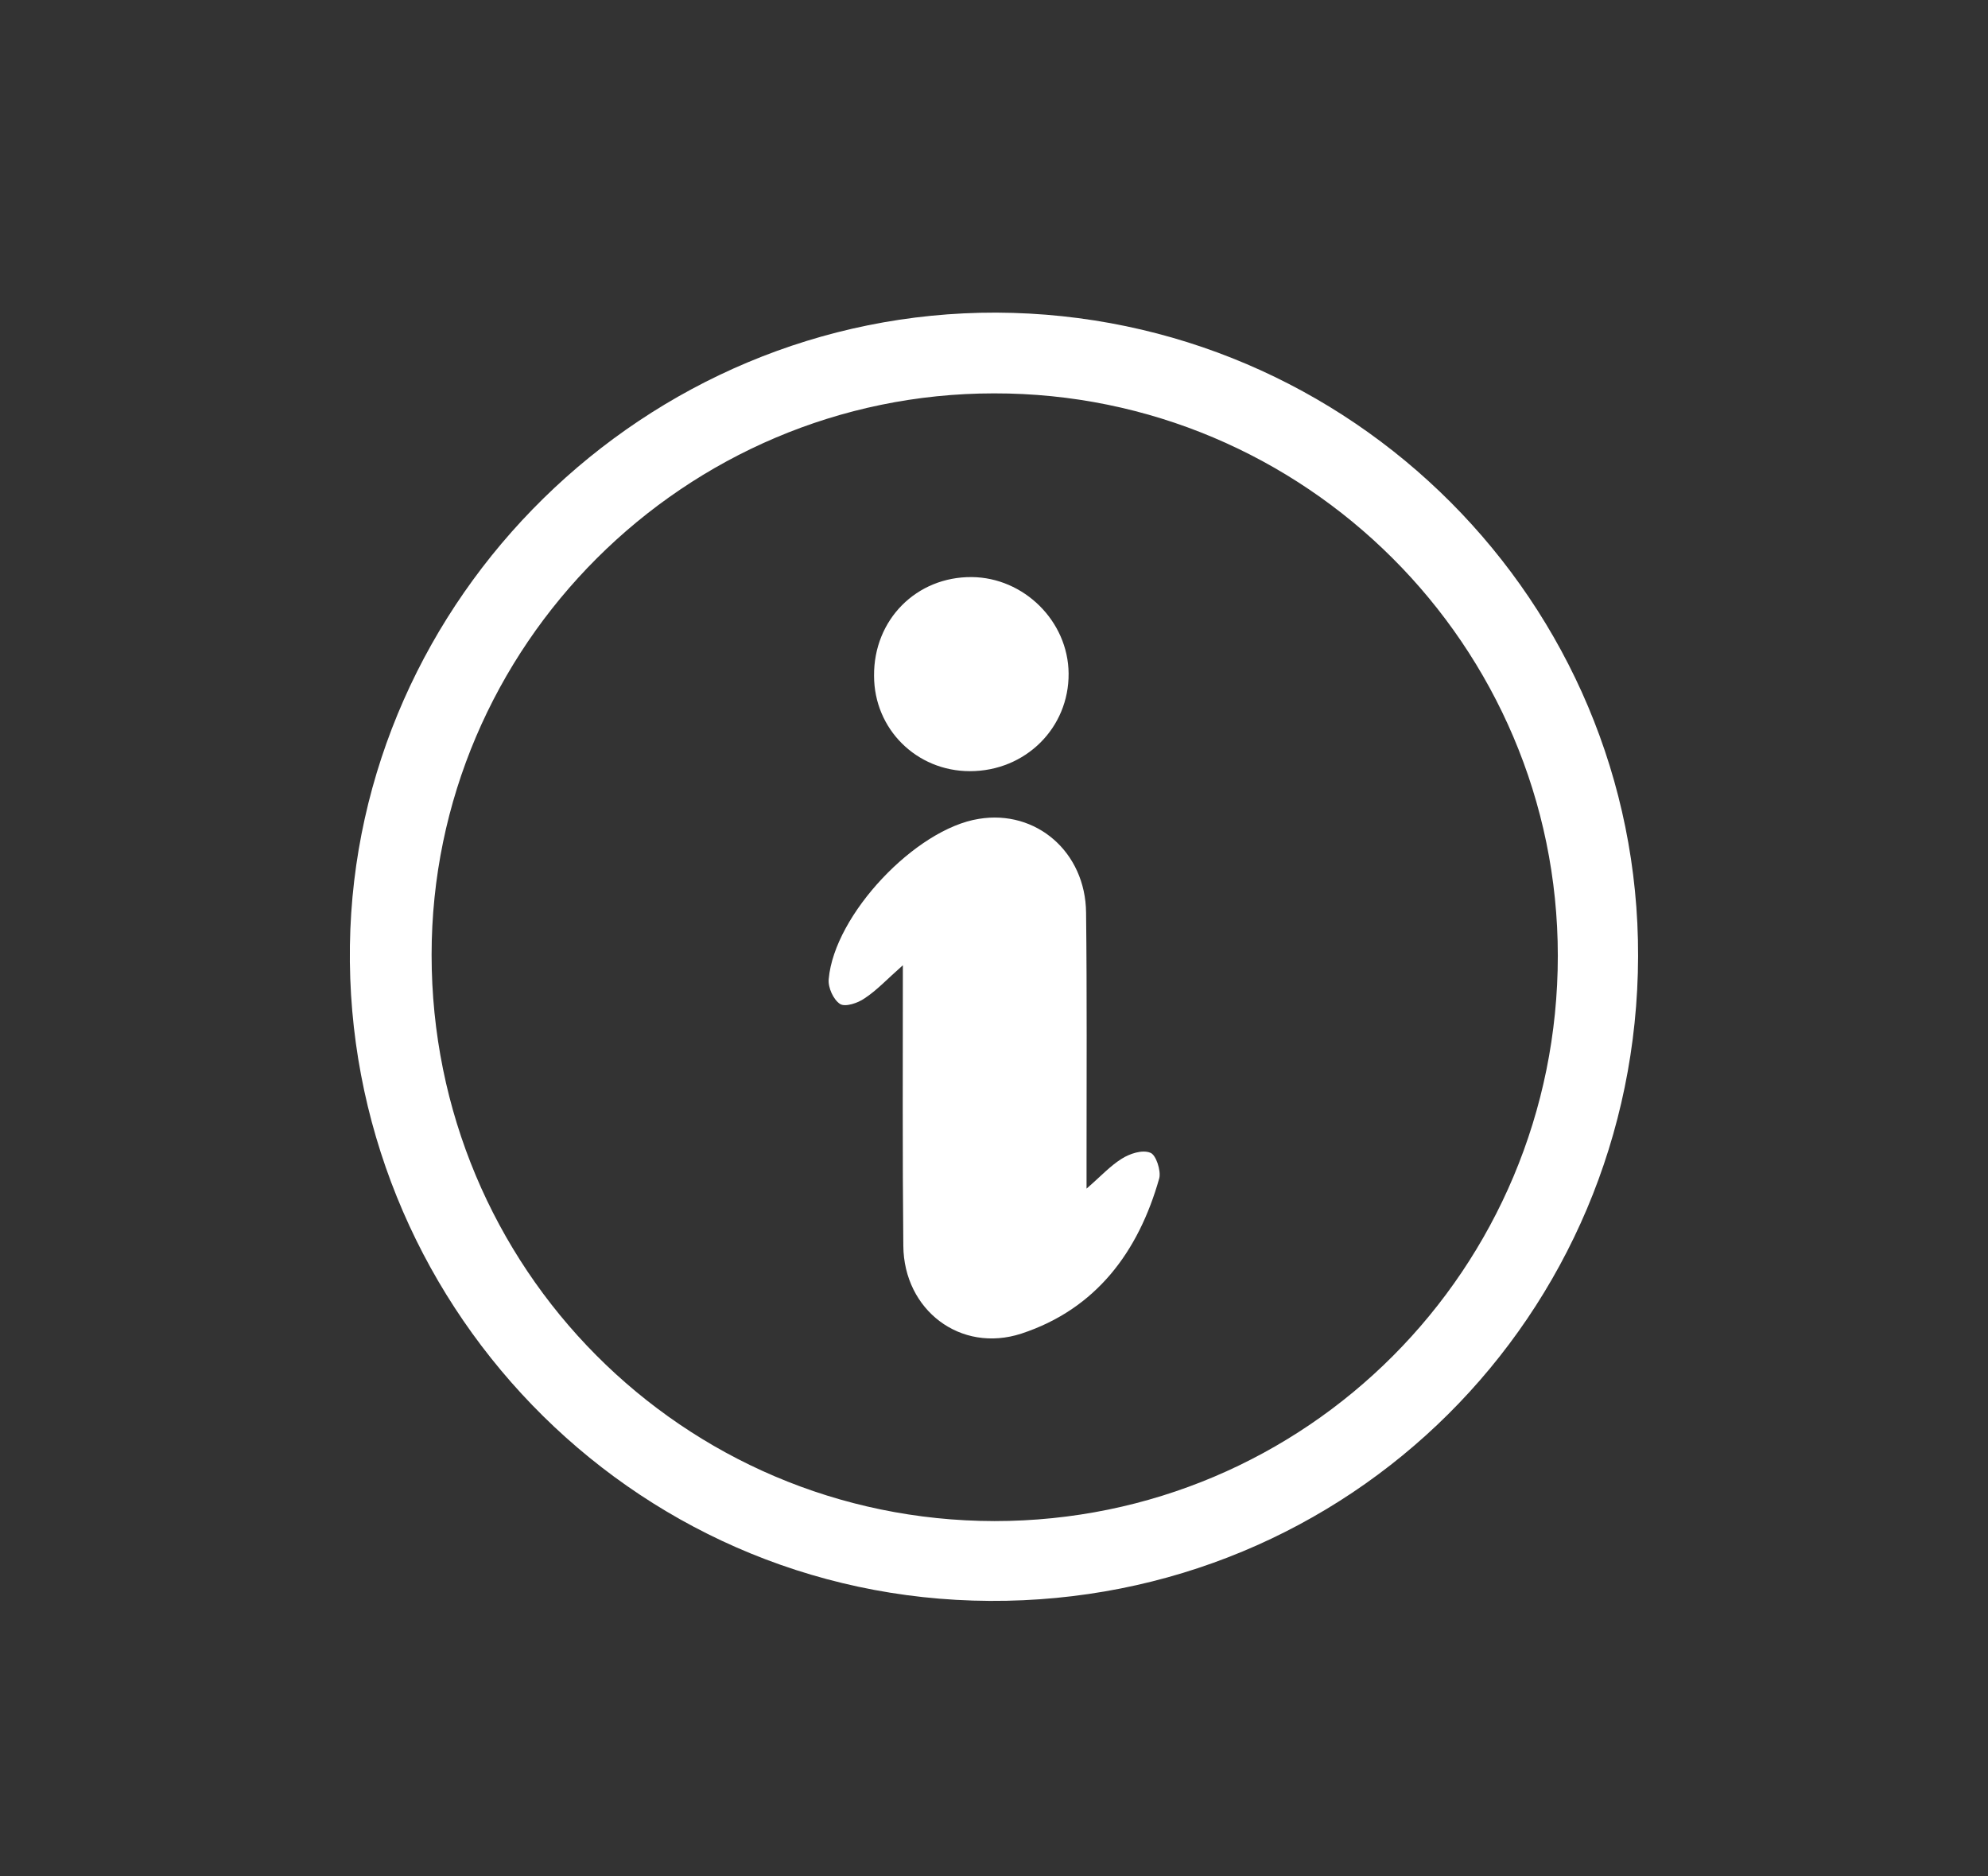 <?xml version="1.0" encoding="utf-8"?>
<!-- Generator: Adobe Illustrator 27.9.2, SVG Export Plug-In . SVG Version: 6.00 Build 0)  -->
<svg version="1.1" id="Layer_1" xmlns="http://www.w3.org/2000/svg" xmlns:xlink="http://www.w3.org/1999/xlink" x="0px" y="0px"
	 viewBox="0 0 421 397.3" fill="#fff" style="enable-background:new 0 0 421 397.3;" xml:space="preserve">
<rect x="0" y="0" width="421" height="397.3" fill="#333333" stroke="none"/>
<path d="M211,66.2c75.2,0.3,136.1,61.4,135.9,136.3c-0.2,76.1-61.2,136.9-137.3,136.5C133,338.6,73,275.1,74.1,200.2
	C75.2,126.7,136.6,66,211,66.2z M329.9,202.4c0-65.7-53.6-119.2-119.4-119.1c-65.5,0-119.1,53.5-119.1,118.9
	c0,66.3,53.2,119.8,119.2,119.9C276.6,322.1,329.9,268.7,329.9,202.4z"/>
<path d="M191.2,204.4c-3.4,3-5.5,5.3-8.1,7c-1.4,1-4.1,1.9-5.2,1.2c-1.4-0.9-2.6-3.5-2.4-5.3c1.2-13.6,18.4-31.8,31.8-33.9
	c12.1-2,22.6,7,22.7,19.9c0.2,17.3,0.1,34.7,0.1,52c0,1.6,0,3.3,0,6.4c3-2.6,5-4.8,7.4-6.3c1.7-1.1,4.4-2,6.1-1.3
	c1.2,0.4,2.3,3.8,1.9,5.4c-4.4,15.6-13.4,27.7-29.2,32.9c-12.9,4.2-24.9-5-25-18.6C191.1,244.5,191.2,225.3,191.2,204.4z"/>
<path d="M205.4,163.3c-11.3,0-20.3-8.9-20.3-20.2c-0.1-11.9,9-21,20.7-20.9c11,0.1,20.4,9.3,20.5,20.4
	C226.4,154.1,217.2,163.3,205.4,163.3z"/>
</svg>
